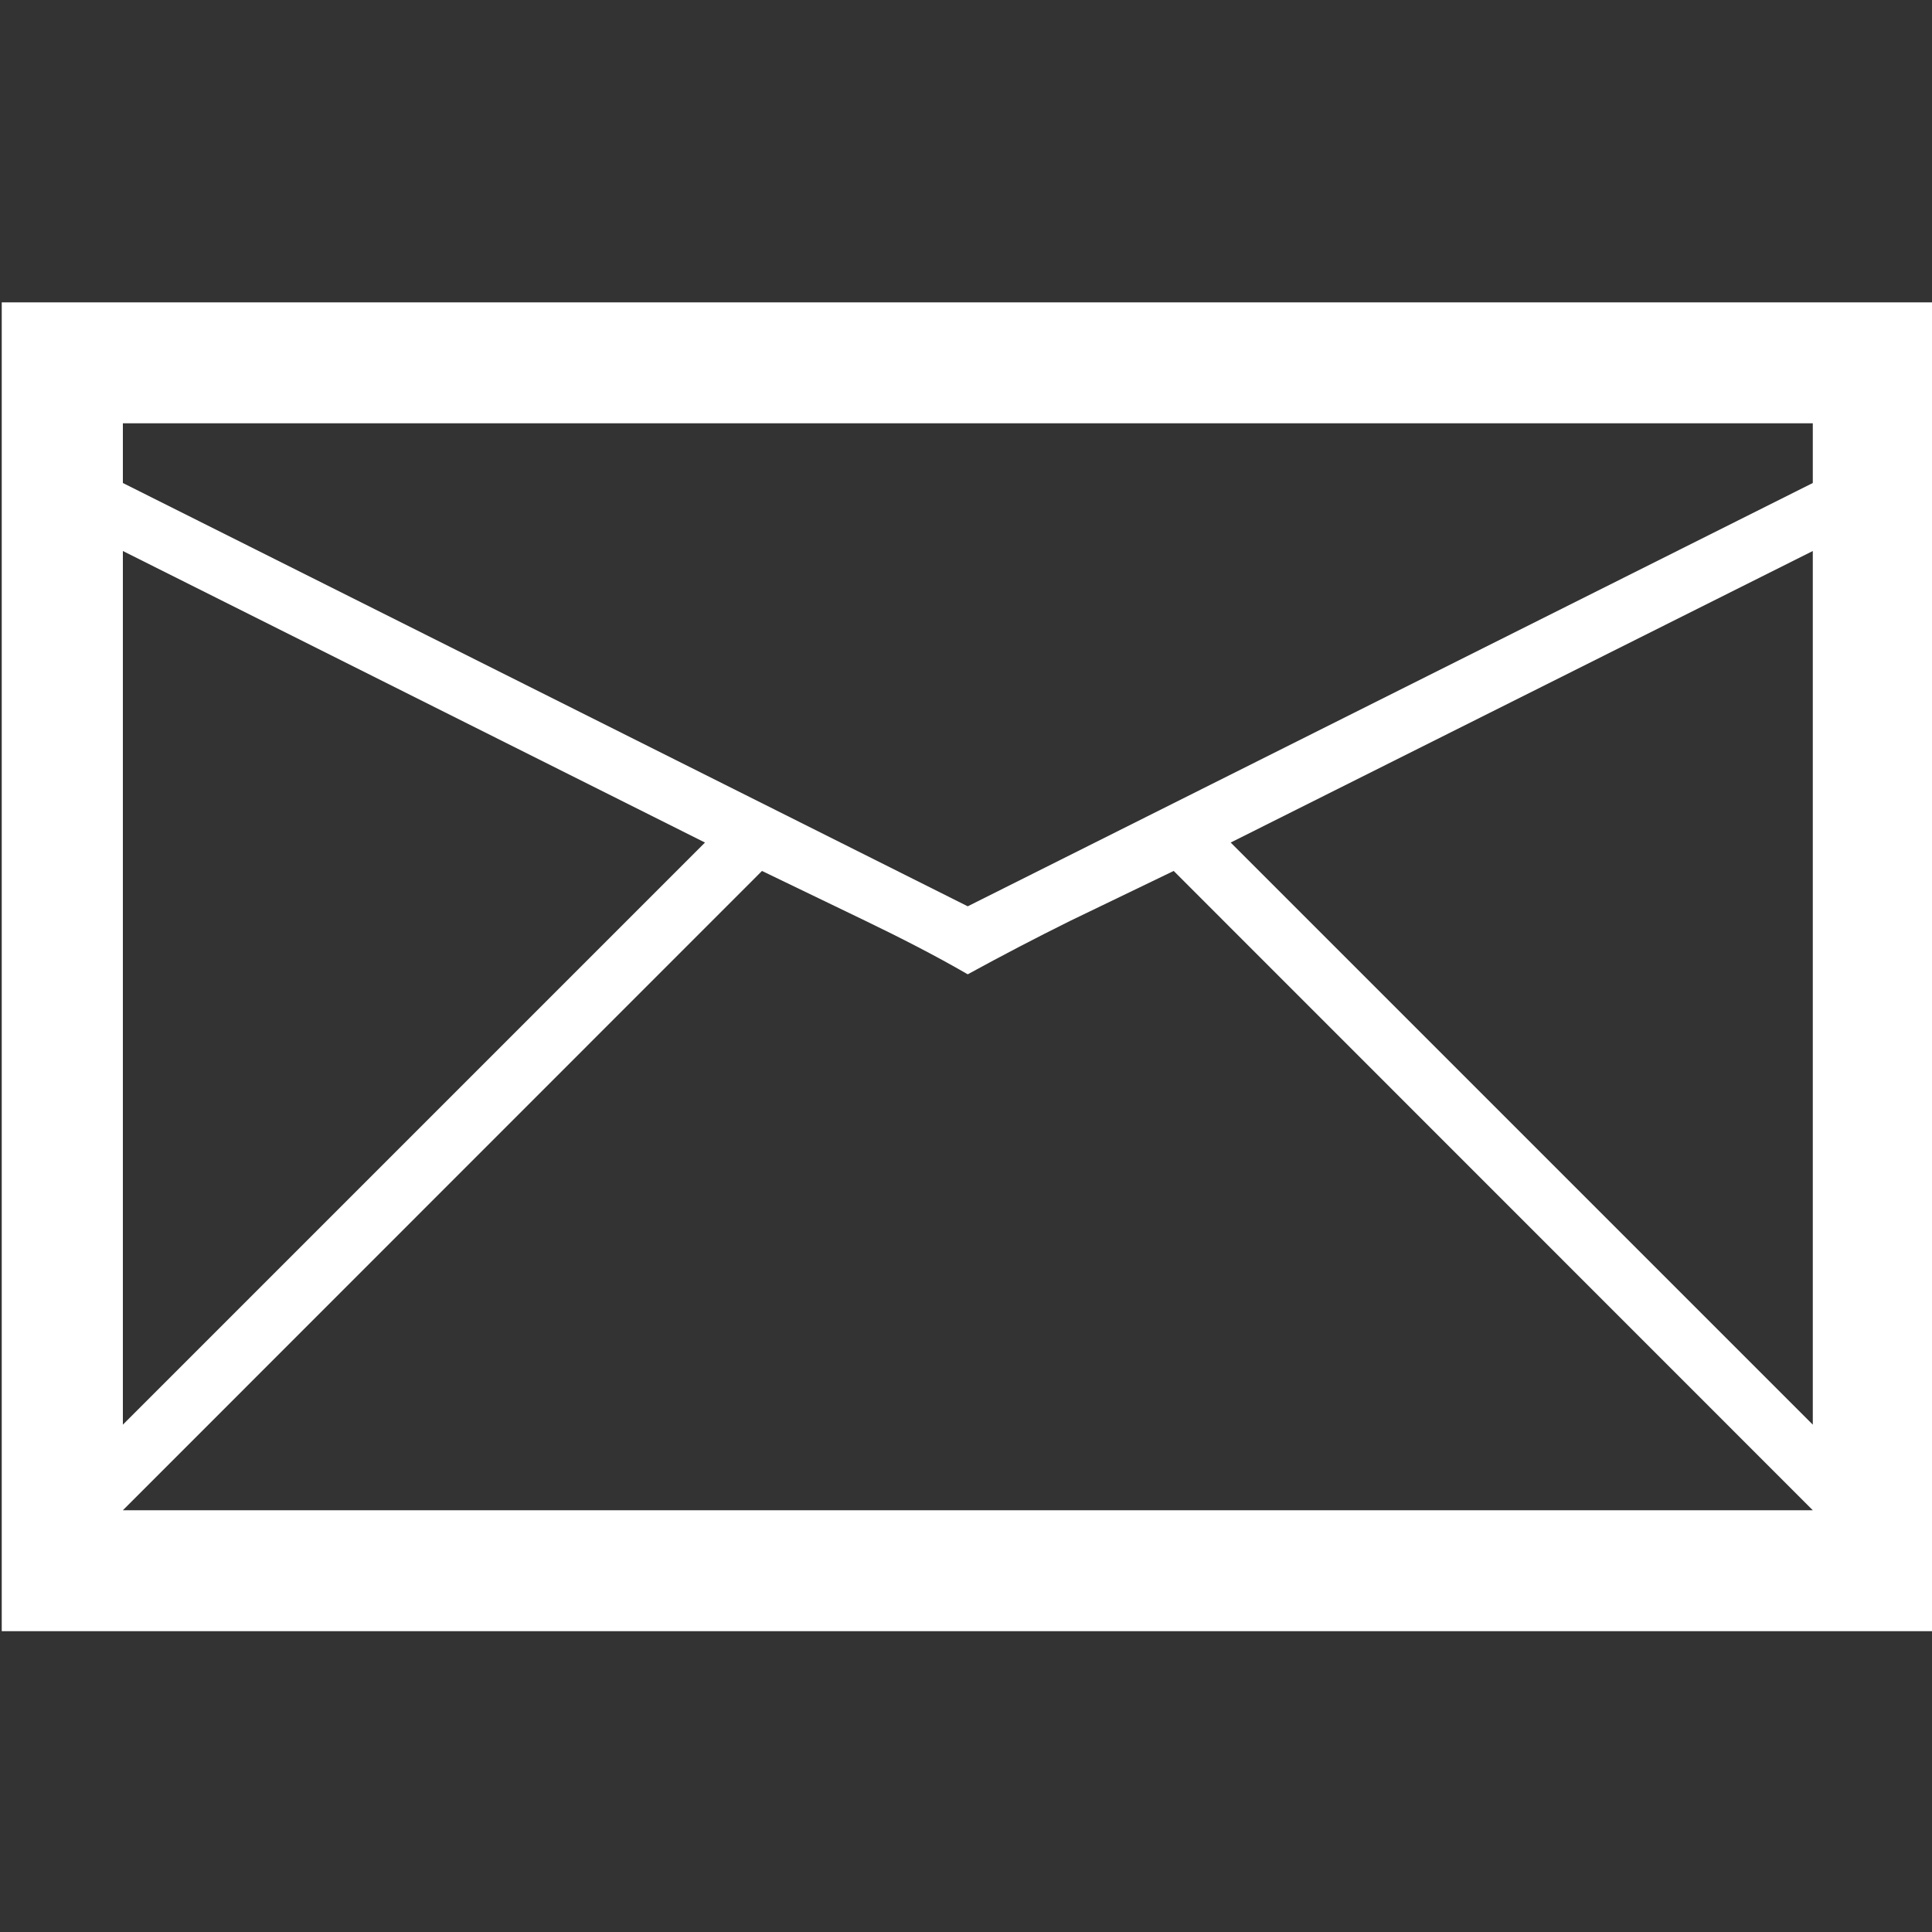 <svg id="レイヤー_1" data-name="レイヤー 1" xmlns="http://www.w3.org/2000/svg" width="100" height="100" viewBox="0 0 100 100"><rect x="0" y="0" width="100" height="100" fill="#333333" stroke="none"/><path d="M.09,15.65h100V84.43H.09ZM93.83,25V21.91H6.36V25L50.09,46.91ZM6.36,28.52V73.74L36.49,43.61Zm0,49.65H93.83L60.75,45.08l-5.37,2.59Q52.7,49,50.09,50.43c-1.73-1-3.5-1.9-5.28-2.76l-5.37-2.59ZM63.7,43.61,93.83,73.74V28.52Z" style="fill:#fff"/><rect width="100" height="100" style="fill:none"/></svg>